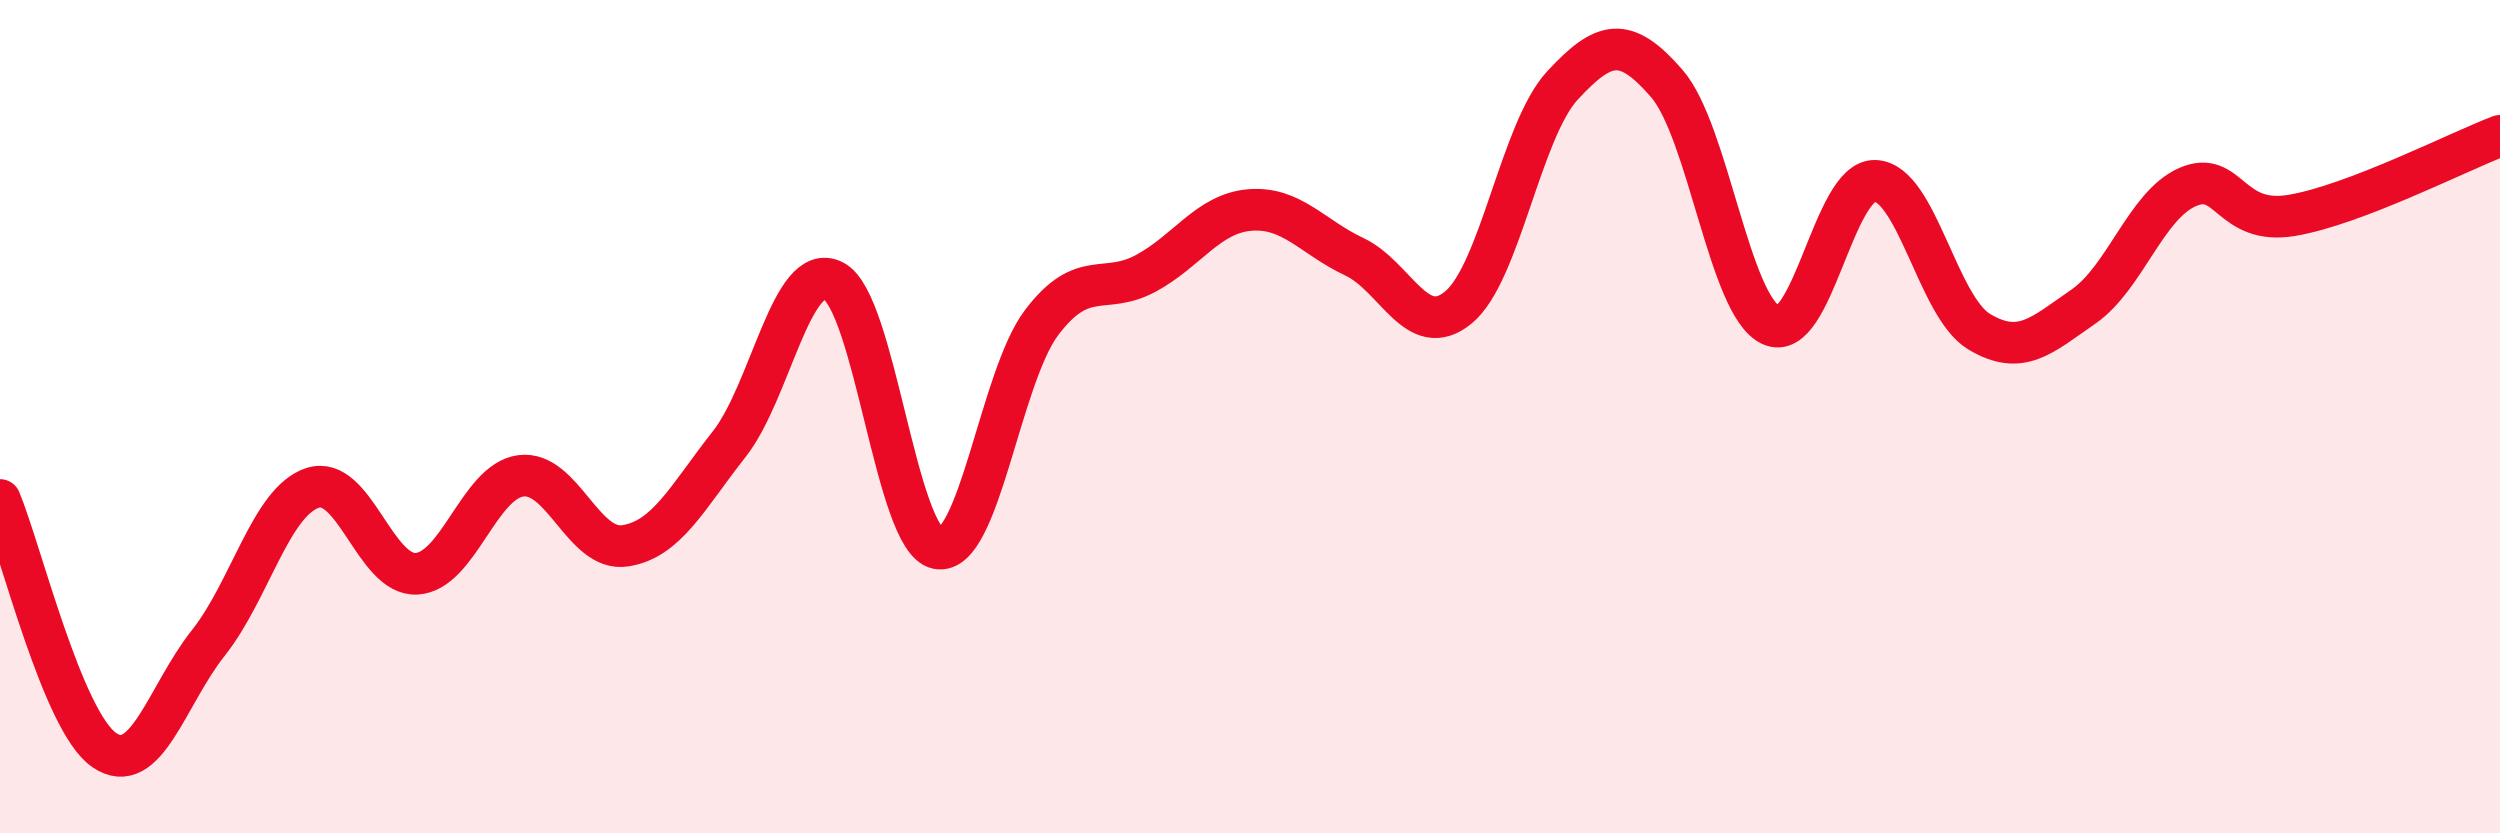 
    <svg width="60" height="20" viewBox="0 0 60 20" xmlns="http://www.w3.org/2000/svg">
      <path
        d="M 0,12 C 0.5,13.2 1.5,17.31 2.5,18 C 3.5,18.69 4,16.69 5,15.43 C 6,14.17 6.5,12.04 7.5,11.71 C 8.5,11.38 9,13.83 10,13.77 C 11,13.71 11.5,11.55 12.5,11.42 C 13.5,11.29 14,13.25 15,13.1 C 16,12.95 16.5,11.93 17.5,10.66 C 18.5,9.39 19,6.24 20,6.74 C 21,7.24 21.5,12.96 22.5,13.16 C 23.5,13.36 24,9.06 25,7.74 C 26,6.42 26.5,7.1 27.5,6.56 C 28.5,6.02 29,5.12 30,5.04 C 31,4.96 31.5,5.69 32.5,6.16 C 33.5,6.63 34,8.2 35,7.38 C 36,6.56 36.5,3.13 37.5,2.05 C 38.5,0.97 39,0.85 40,2 C 41,3.15 41.5,7.33 42.5,7.8 C 43.5,8.27 44,4.31 45,4.34 C 46,4.37 46.5,7.36 47.5,7.96 C 48.5,8.56 49,8.05 50,7.36 C 51,6.67 51.5,4.93 52.5,4.49 C 53.5,4.05 53.5,5.42 55,5.17 C 56.5,4.92 59,3.64 60,3.26L60 20L0 20Z"
        fill="#EB0A25"
        opacity="0.1"
        stroke-linecap="round"
        stroke-linejoin="round"
      />
      <path
        d="M 0,12 C 0.5,13.2 1.5,17.31 2.5,18 C 3.5,18.69 4,16.69 5,15.43 C 6,14.17 6.5,12.04 7.5,11.71 C 8.5,11.38 9,13.83 10,13.77 C 11,13.71 11.5,11.55 12.5,11.42 C 13.5,11.29 14,13.25 15,13.1 C 16,12.95 16.5,11.93 17.5,10.66 C 18.5,9.39 19,6.24 20,6.74 C 21,7.24 21.5,12.96 22.5,13.16 C 23.5,13.36 24,9.06 25,7.74 C 26,6.42 26.5,7.1 27.5,6.56 C 28.5,6.02 29,5.12 30,5.04 C 31,4.96 31.5,5.69 32.5,6.16 C 33.5,6.63 34,8.2 35,7.38 C 36,6.56 36.5,3.13 37.5,2.05 C 38.5,0.97 39,0.85 40,2 C 41,3.15 41.5,7.33 42.5,7.8 C 43.5,8.27 44,4.31 45,4.34 C 46,4.37 46.5,7.36 47.5,7.96 C 48.5,8.56 49,8.05 50,7.36 C 51,6.67 51.5,4.93 52.5,4.49 C 53.5,4.05 53.5,5.42 55,5.17 C 56.5,4.92 59,3.64 60,3.26"
        stroke="#EB0A25"
        stroke-width="1"
        fill="none"
        stroke-linecap="round"
        stroke-linejoin="round"
      />
    </svg>
  